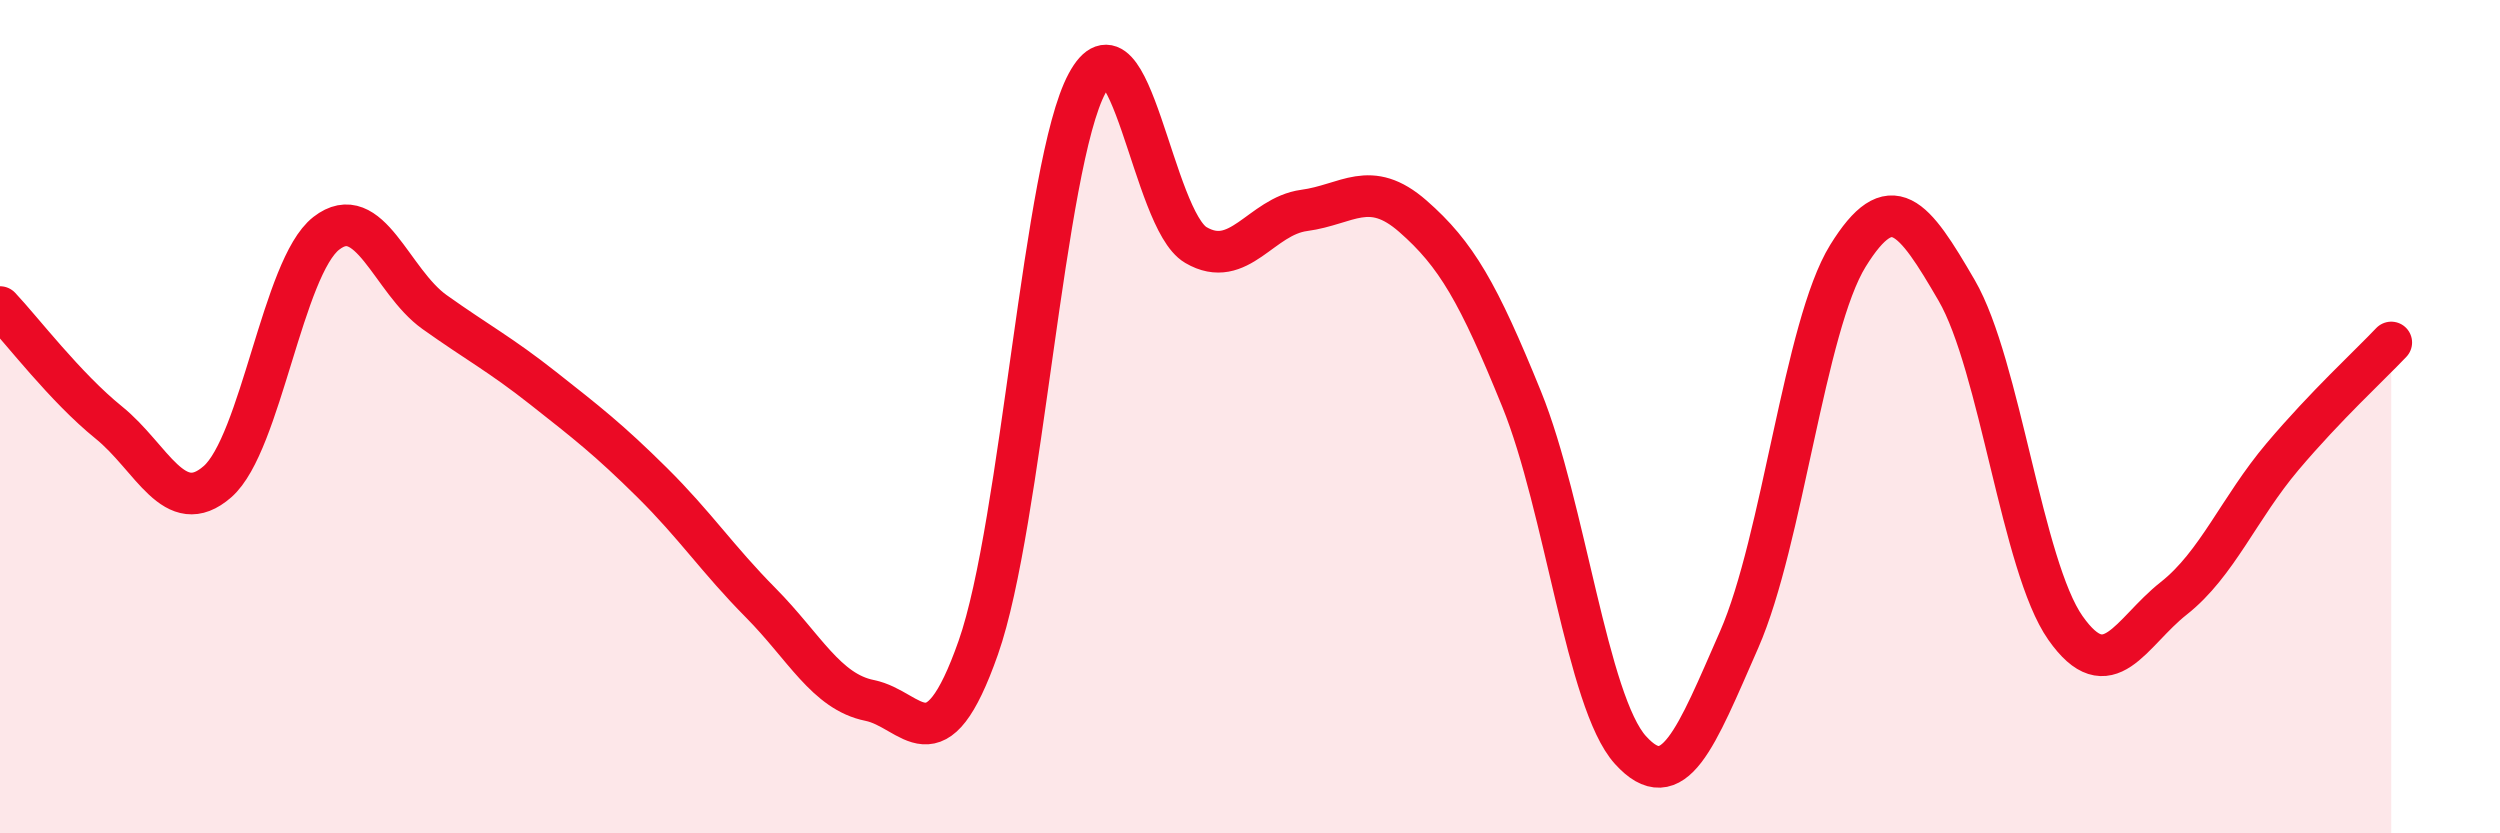 
    <svg width="60" height="20" viewBox="0 0 60 20" xmlns="http://www.w3.org/2000/svg">
      <path
        d="M 0,7.37 C 0.52,7.92 1.57,9.3 2.61,10.14 C 3.65,10.98 4.18,12.47 5.22,11.56 C 6.26,10.65 6.79,6.41 7.83,5.6 C 8.87,4.79 9.39,6.75 10.43,7.49 C 11.47,8.23 12,8.5 13.04,9.32 C 14.08,10.14 14.61,10.55 15.65,11.58 C 16.69,12.61 17.22,13.42 18.26,14.47 C 19.3,15.52 19.83,16.6 20.87,16.81 C 21.91,17.02 22.44,18.5 23.48,15.54 C 24.52,12.58 25.05,3.93 26.09,2 C 27.13,0.07 27.66,5.27 28.7,5.88 C 29.74,6.49 30.26,5.19 31.3,5.05 C 32.34,4.91 32.87,4.28 33.91,5.19 C 34.95,6.1 35.48,7.02 36.52,9.58 C 37.56,12.14 38.09,16.85 39.13,18 C 40.17,19.15 40.7,17.72 41.74,15.35 C 42.78,12.98 43.31,7.82 44.35,6.14 C 45.39,4.46 45.92,5.18 46.96,6.97 C 48,8.76 48.53,13.59 49.57,15.07 C 50.61,16.55 51.13,15.18 52.17,14.36 C 53.21,13.54 53.74,12.19 54.78,10.96 C 55.82,9.73 56.87,8.77 57.39,8.22L57.39 20L0 20Z"
        fill="#EB0A25"
        opacity="0.1"
        stroke-linecap="round"
        stroke-linejoin="round"
      />
      <path
        d="M 0,7.37 C 0.52,7.92 1.57,9.3 2.61,10.14 C 3.65,10.98 4.18,12.47 5.22,11.56 C 6.26,10.65 6.79,6.41 7.83,5.6 C 8.87,4.79 9.39,6.75 10.43,7.49 C 11.47,8.23 12,8.5 13.04,9.32 C 14.08,10.14 14.61,10.55 15.65,11.58 C 16.69,12.61 17.22,13.42 18.26,14.47 C 19.3,15.52 19.83,16.6 20.87,16.81 C 21.91,17.02 22.44,18.5 23.48,15.54 C 24.52,12.58 25.05,3.93 26.09,2 C 27.13,0.07 27.66,5.27 28.7,5.88 C 29.74,6.49 30.26,5.19 31.3,5.05 C 32.34,4.91 32.87,4.28 33.91,5.19 C 34.95,6.1 35.48,7.02 36.52,9.58 C 37.56,12.14 38.09,16.85 39.13,18 C 40.17,19.15 40.7,17.72 41.74,15.35 C 42.78,12.98 43.31,7.82 44.35,6.14 C 45.39,4.46 45.92,5.18 46.96,6.97 C 48,8.76 48.53,13.59 49.57,15.07 C 50.61,16.55 51.13,15.18 52.17,14.36 C 53.21,13.54 53.74,12.19 54.78,10.96 C 55.82,9.73 56.87,8.77 57.39,8.22"
        stroke="#EB0A25"
        stroke-width="1"
        fill="none"
        stroke-linecap="round"
        stroke-linejoin="round"
      />
    </svg>
  